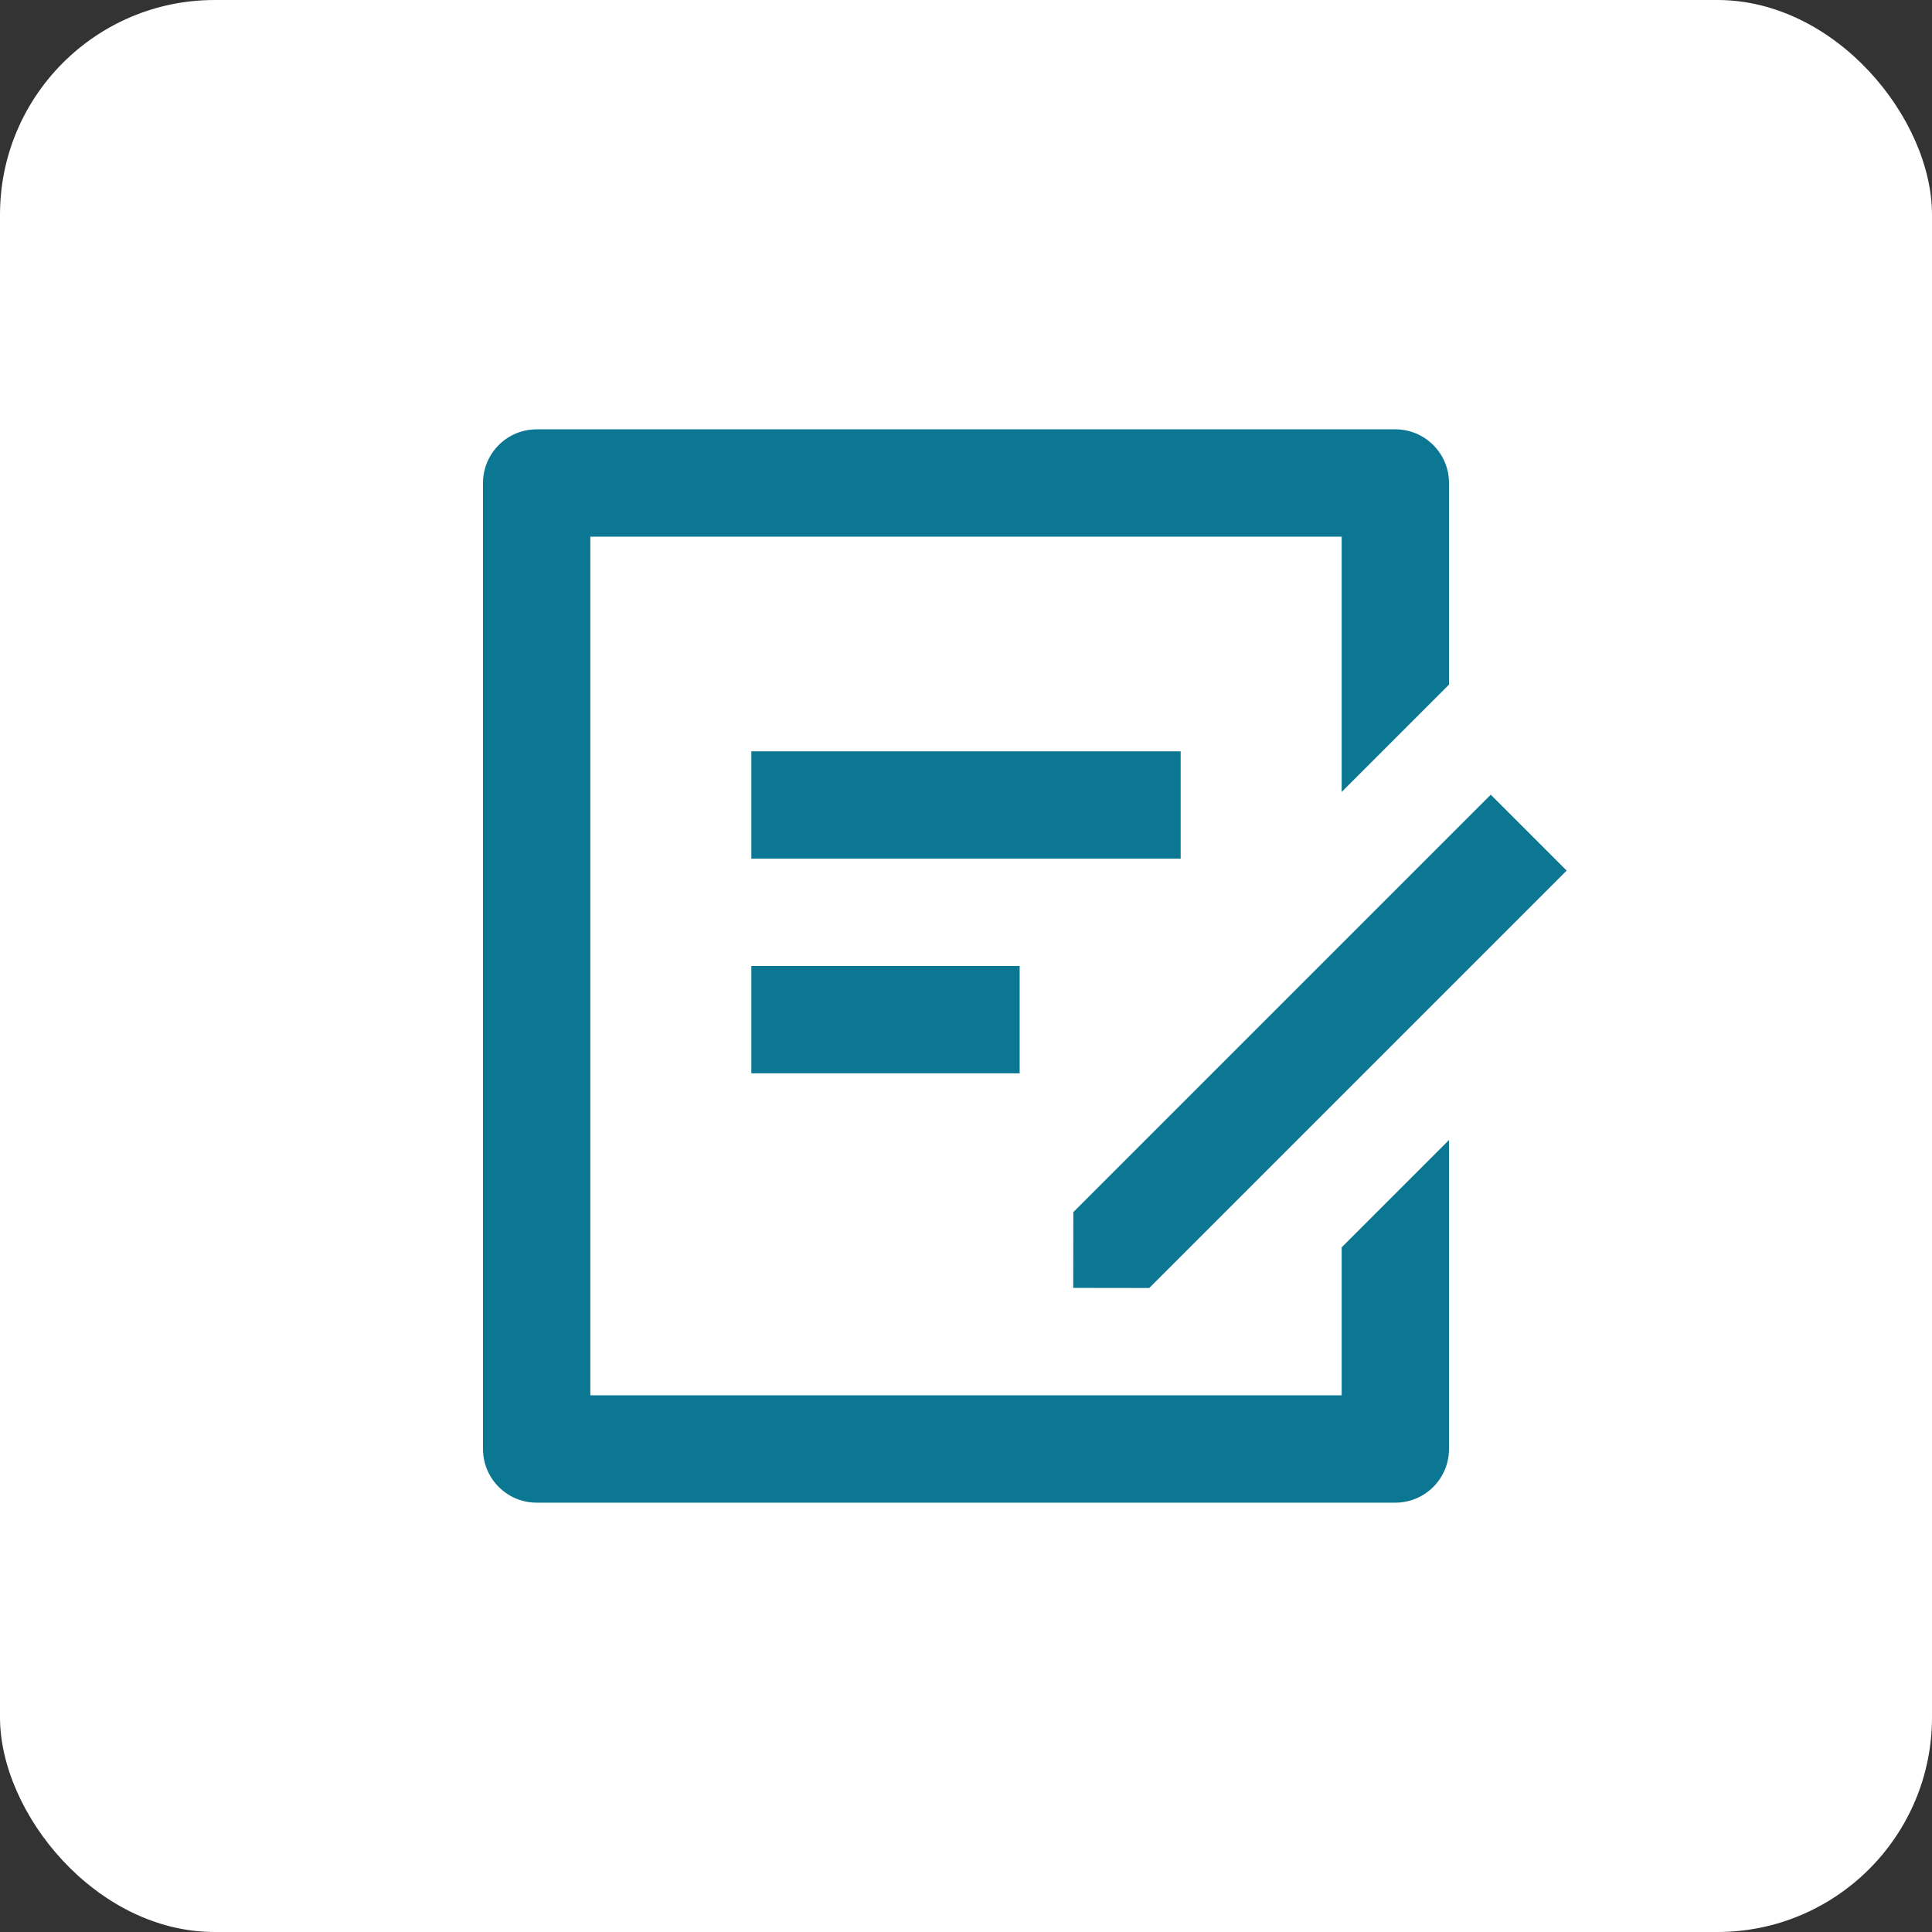 <svg width="36" height="36" viewBox="0 0 36 36" fill="none" xmlns="http://www.w3.org/2000/svg">
<rect x="0" y="0" width="36" height="36" fill="#333333" stroke="none"/>
<rect width="36" height="36" rx="4" fill="white"/>
<path d="M26 8C26.552 8 27 8.448 27 9V12.757L25 14.757V10H11V26H25V23.242L27 21.242V27C27 27.552 26.552 28 26 28H10C9.448 28 9 27.552 9 27V9C9 8.448 9.448 8 10 8H26ZM27.778 14.808L29.192 16.222L21.414 24L19.998 23.998L20 22.586L27.778 14.808ZM19 18V20H14V18H19ZM22 14V16H14V14H22Z" fill="#0C7792"/>
</svg>
